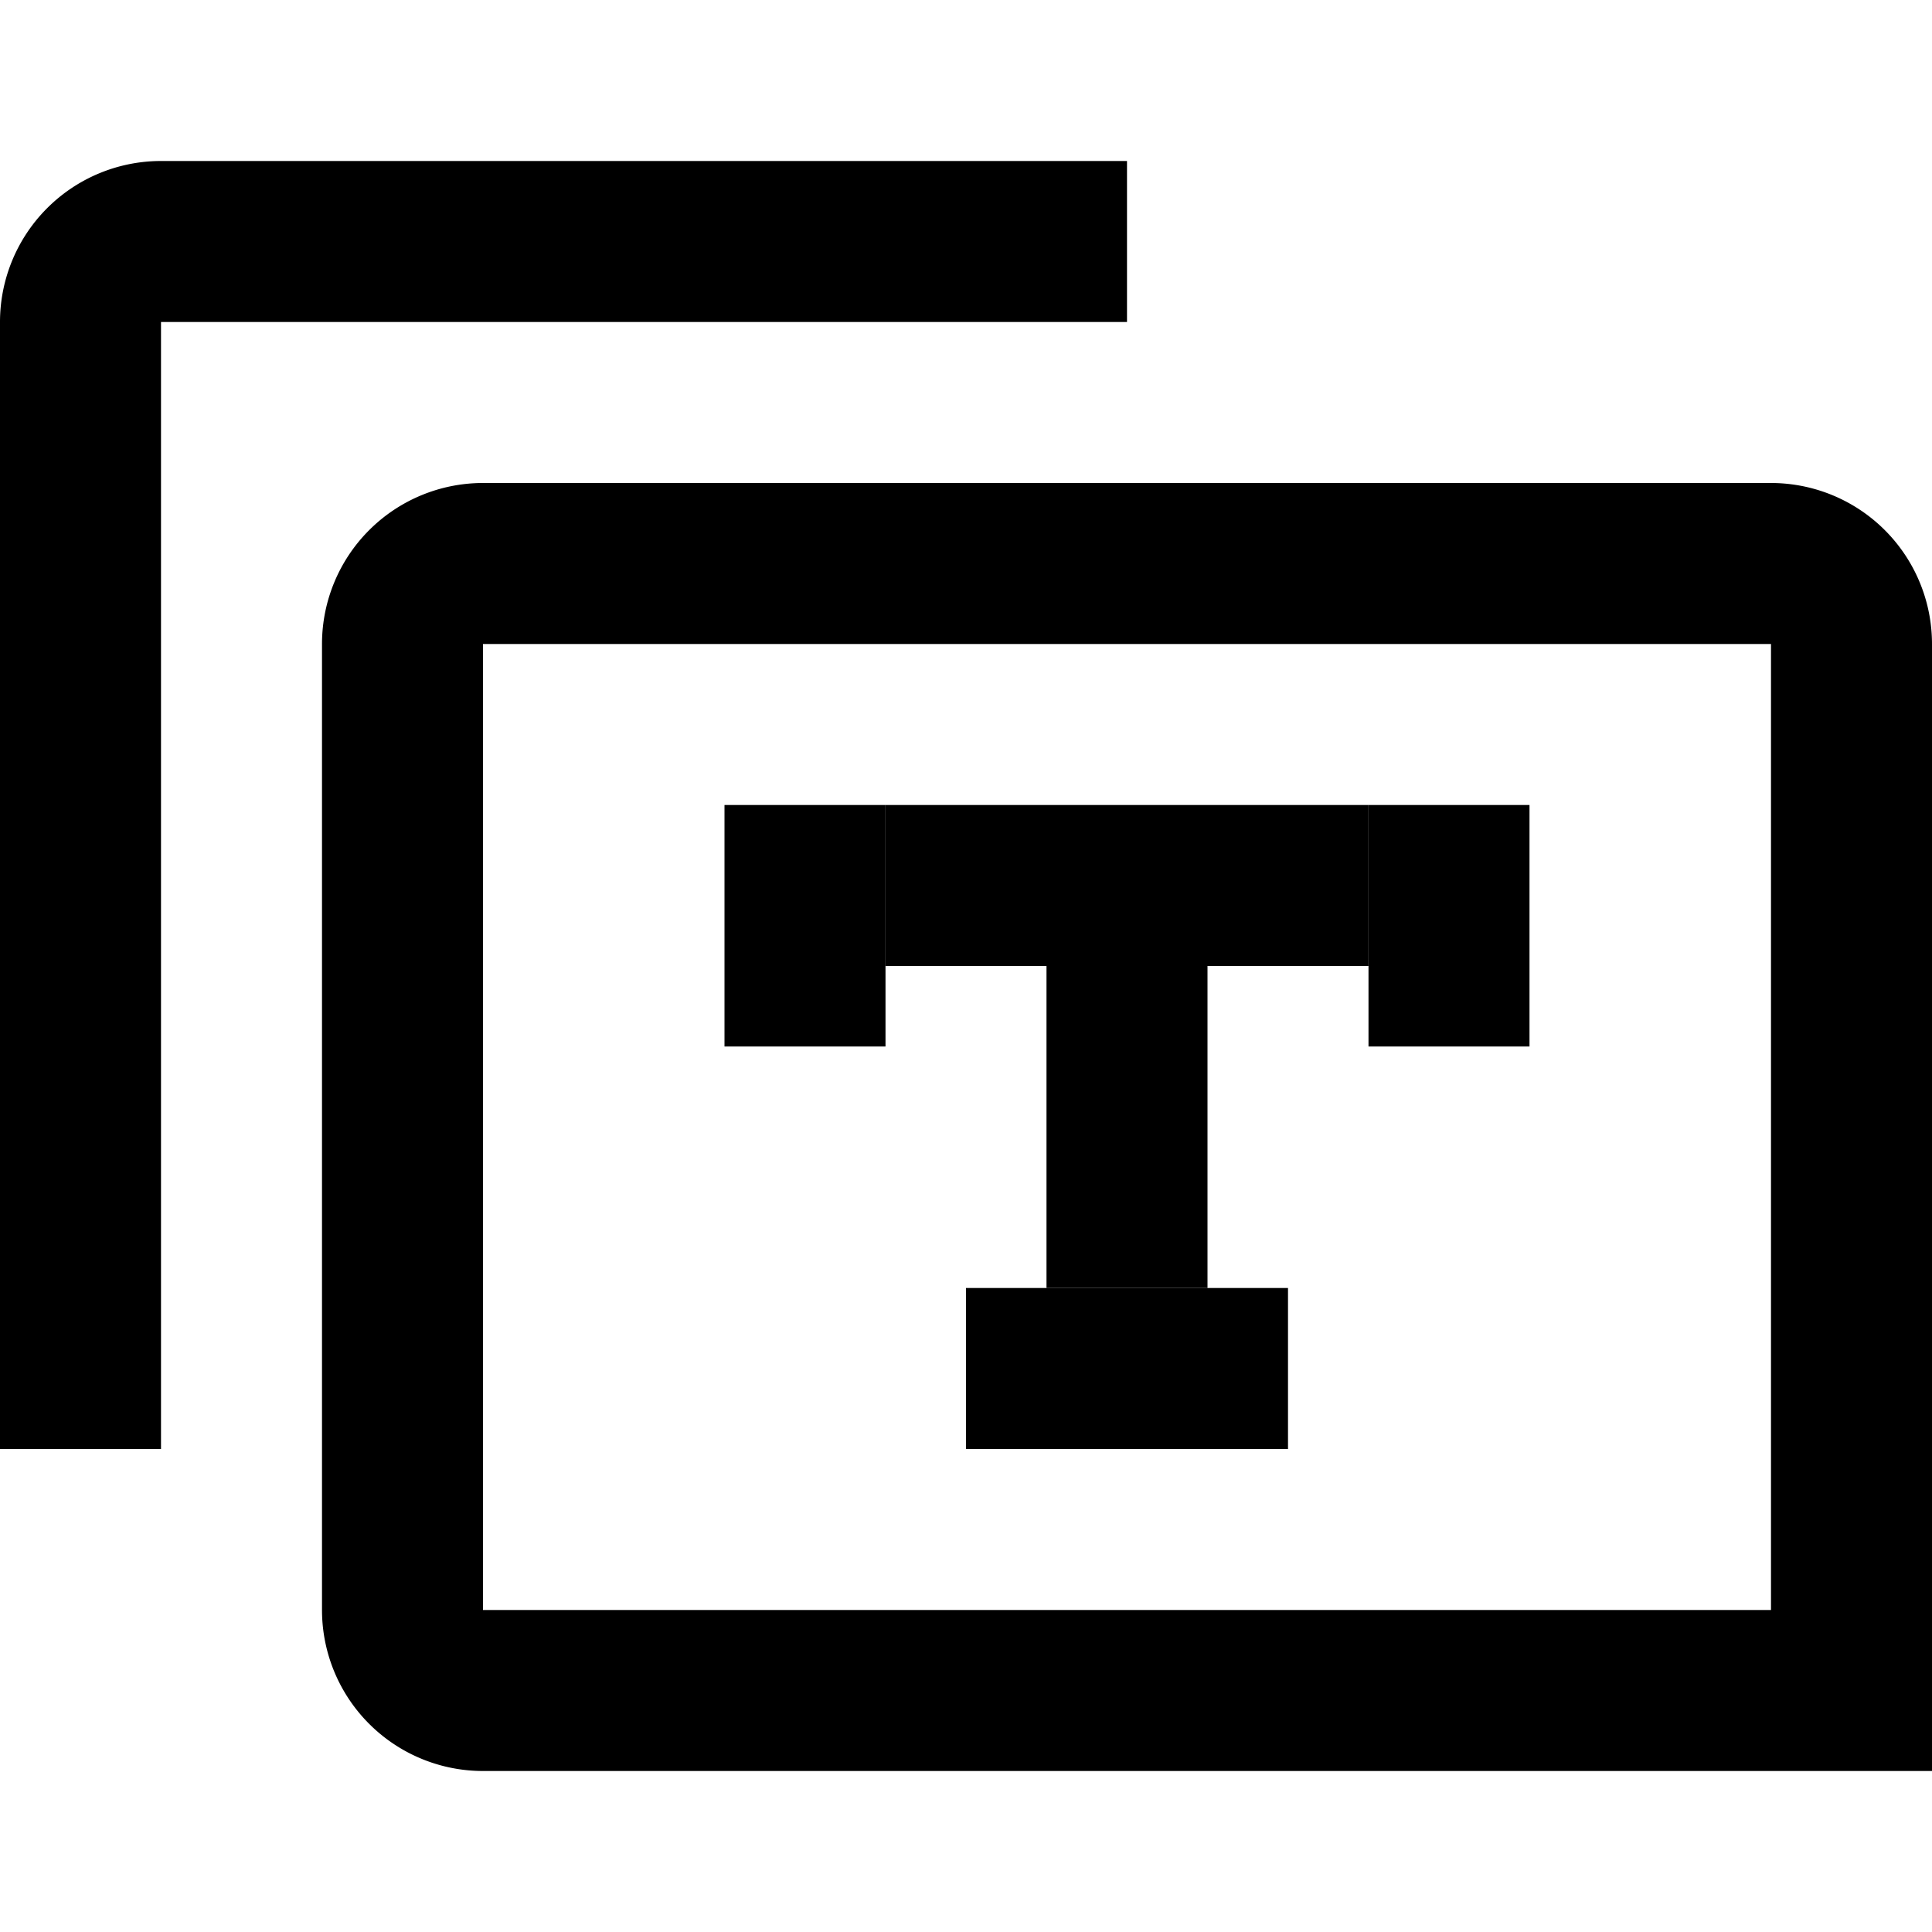 <svg id="Calque_1" data-name="Calque 1" xmlns="http://www.w3.org/2000/svg" viewBox="0 0 24 24"><path d="M14,2H2A2,2,0,0,0,0,4V18H2V4H14Z"/><path d="M22,8V20H6V8H22m0-2H6A2,2,0,0,0,4,8V20a2,2,0,0,0,2,2H24V8a2,2,0,0,0-2-2Z"/><polygon points="15 12 13 12 13 16 15 16 15 12 15 12"/><polygon points="17 10 11 10 11 12 17 12 17 10 17 10"/><polygon points="11 10 9 10 9 13 11 13 11 10 11 10"/><polygon points="19 10 17 10 17 13 19 13 19 10 19 10"/><polygon points="16 16 12 16 12 18 16 18 16 16 16 16"/></svg>